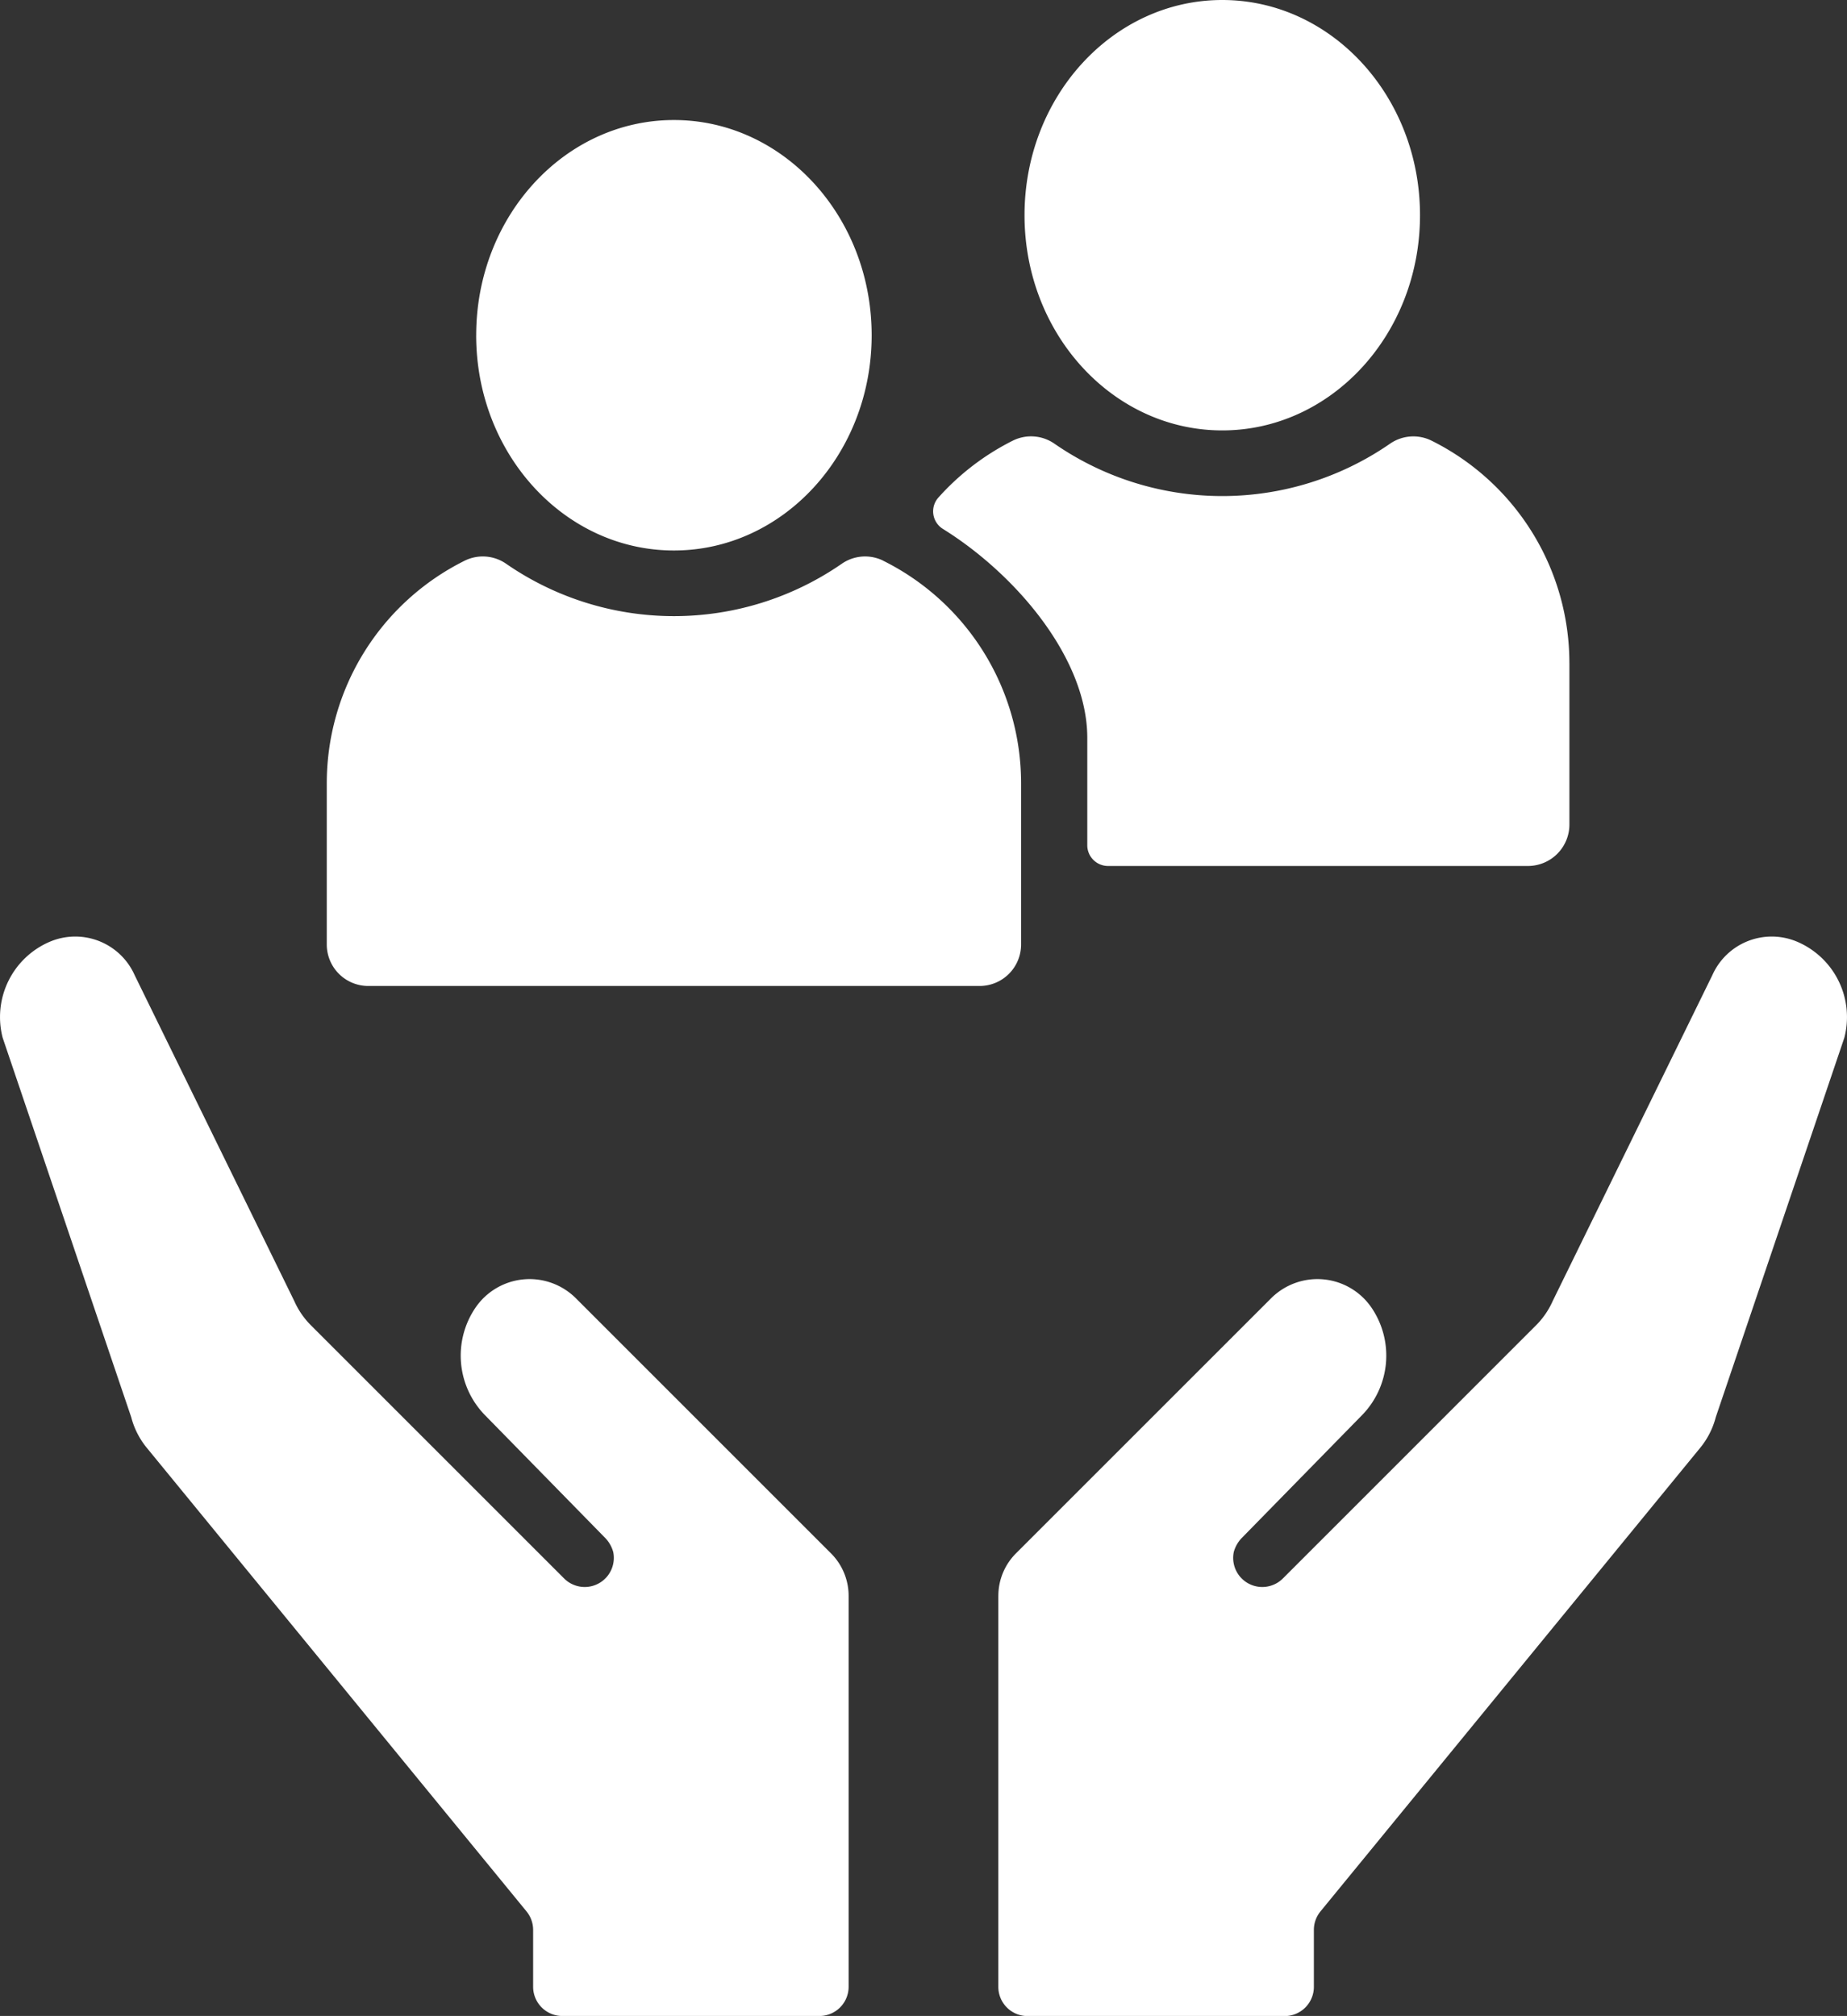 <?xml version="1.0" encoding="UTF-8"?>
<svg xmlns="http://www.w3.org/2000/svg" xmlns:xlink="http://www.w3.org/1999/xlink" width="74.163" height="80.955" viewBox="0 0 74.163 80.955">
  <rect x="0" y="0" width="74.163" height="80.955" fill="#333333" stroke="none"/>
  <defs>
    <clipPath id="clip-path">
      <rect id="Rechteck_183" data-name="Rechteck 183" width="74.163" height="80.955" fill="#fff"></rect>
    </clipPath>
  </defs>
  <g id="Gruppe_92" data-name="Gruppe 92" clip-path="url(#clip-path)">
    <path id="Pfad_61" data-name="Pfad 61" d="M34.075,64.086v15.7A1.173,1.173,0,0,1,32.9,80.956H22.58a1.173,1.173,0,0,1-1.173-1.173V77.5a1.175,1.175,0,0,0-.265-.743L5.895,58.141a3.217,3.217,0,0,1-.626-1.231L.107,41.672a3.289,3.289,0,0,1,1.887-3.852,2.61,2.61,0,0,1,3.414,1.342l6.408,13.083a3.212,3.212,0,0,0,.668.974L22.642,63.377a1.169,1.169,0,0,0,1.981-1.053,1.316,1.316,0,0,0-.309-.551l-4.857-4.961a3.423,3.423,0,0,1-.375-4.285,2.63,2.63,0,0,1,4.042-.392L33.369,62.38a2.413,2.413,0,0,1,.706,1.706m6.011,0v15.7a1.173,1.173,0,0,0,1.173,1.173H51.583a1.173,1.173,0,0,0,1.173-1.173V77.5a1.175,1.175,0,0,1,.265-.743L68.268,58.141a3.226,3.226,0,0,0,.626-1.231l5.162-15.238a3.289,3.289,0,0,0-1.887-3.852,2.61,2.61,0,0,0-3.414,1.342L62.346,52.245a3.212,3.212,0,0,1-.668.974L51.521,63.377a1.169,1.169,0,0,1-1.981-1.053,1.316,1.316,0,0,1,.309-.551l4.857-4.961a3.423,3.423,0,0,0,.375-4.285,2.63,2.63,0,0,0-4.042-.392L40.793,62.38a2.413,2.413,0,0,0-.706,1.706M35.459,22.513a1.643,1.643,0,0,0-1.655.123,11.846,11.846,0,0,1-13.485,0,1.643,1.643,0,0,0-1.655-.123,9.98,9.98,0,0,0-5.543,8.938v6.478a1.666,1.666,0,0,0,1.666,1.665H39.335A1.666,1.666,0,0,0,41,37.929V31.452a9.981,9.981,0,0,0-5.543-8.938m27.56,4.118v6.478a1.666,1.666,0,0,1-1.666,1.665H44.491a.833.833,0,0,1-.833-.833V29.628c0-3.179-2.853-6.554-5.787-8.382a.831.831,0,0,1-.2-1.256,10.038,10.038,0,0,1,3.007-2.3,1.645,1.645,0,0,1,1.658.125,11.845,11.845,0,0,0,13.482,0,1.644,1.644,0,0,1,1.656-.123,9.981,9.981,0,0,1,5.542,8.938M41.138,8.643C41.138,3.87,44.694,0,49.078,0s7.94,3.869,7.94,8.642-3.555,8.642-7.94,8.642-7.94-3.869-7.94-8.642m-22.017,4.82c0-4.773,3.555-8.642,7.94-8.642S35,8.691,35,13.464s-3.555,8.642-7.94,8.642-7.94-3.869-7.94-8.642" transform="translate(0 0)" fill="#fff"></path>
  </g>
</svg>
